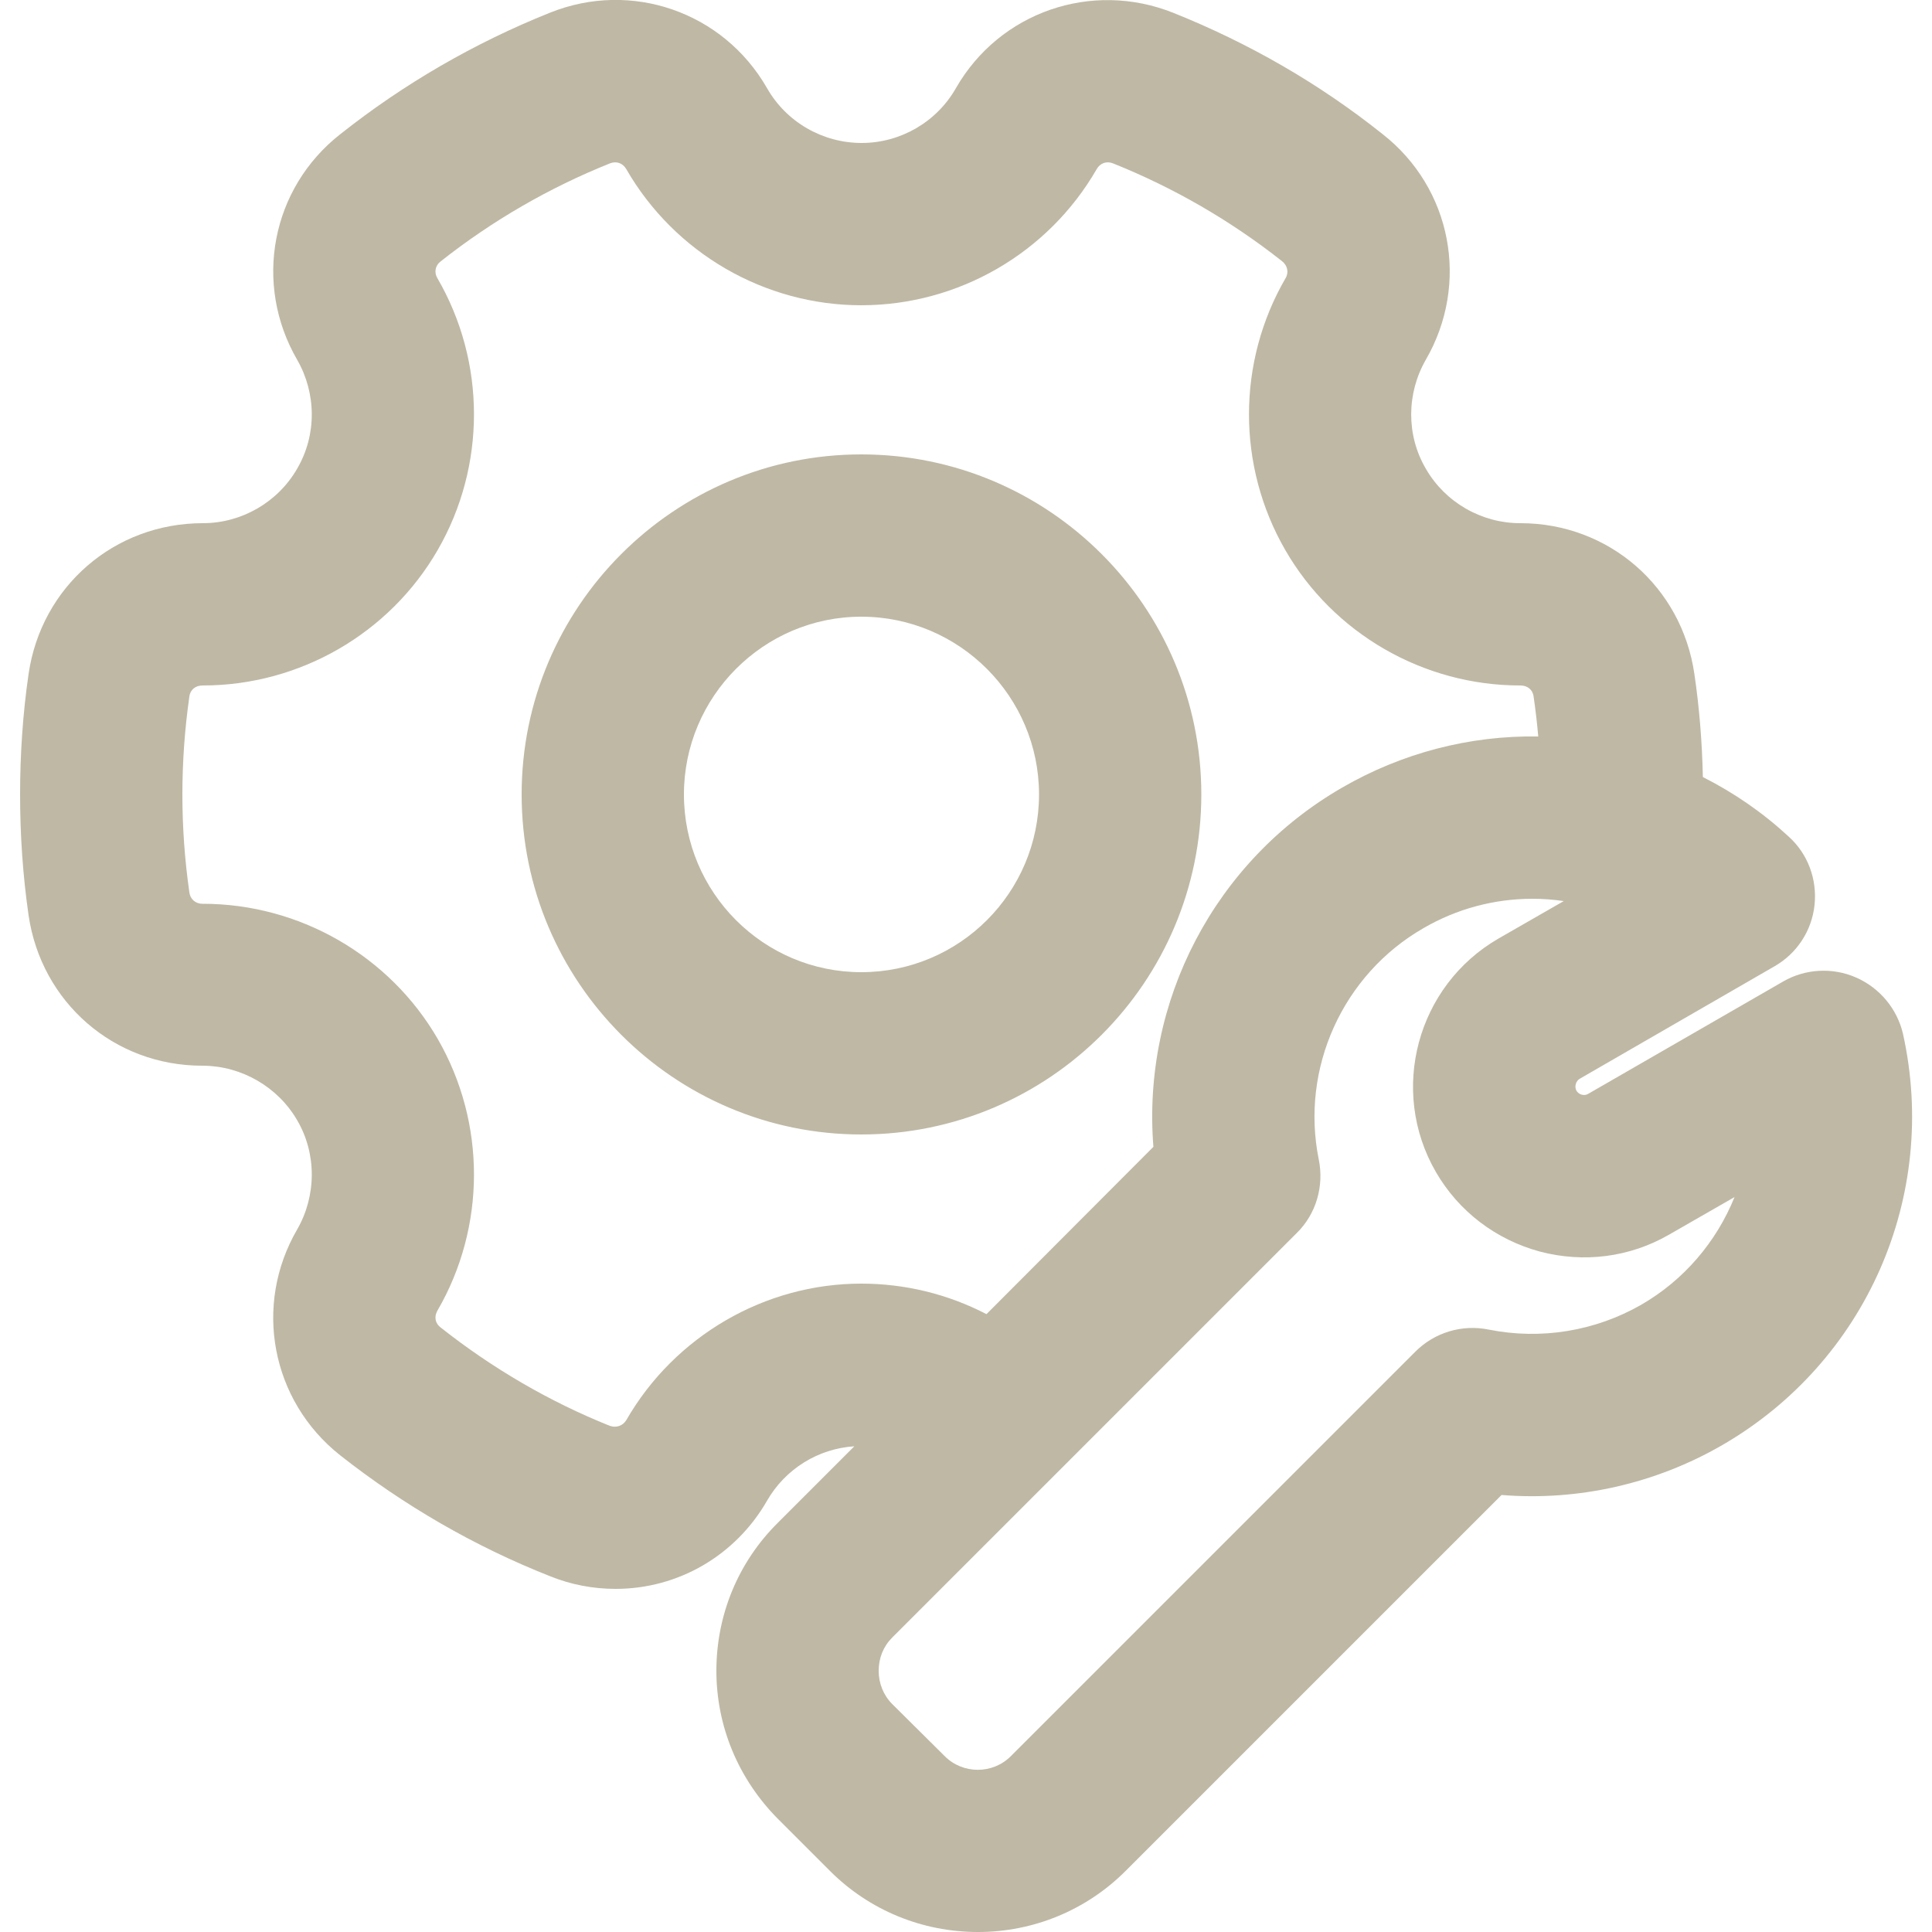 <?xml version="1.0" encoding="UTF-8"?>
<!DOCTYPE svg PUBLIC "-//W3C//DTD SVG 1.1//EN" "http://www.w3.org/Graphics/SVG/1.1/DTD/svg11.dtd">
<!-- Creator: CorelDRAW 2018 (64 Bit) -->
<svg xmlns="http://www.w3.org/2000/svg" xml:space="preserve" width="50px" height="50px" version="1.1" style="shape-rendering:geometricPrecision; text-rendering:geometricPrecision; image-rendering:optimizeQuality; fill-rule:evenodd; clip-rule:evenodd"
viewBox="0 0 50 50"
 xmlns:xlink="http://www.w3.org/1999/xlink">
 <defs>
  <style type="text/css">
   <![CDATA[
    .fil0 {fill:none}
    .fil1 {fill:#BEB8A5}
   ]]>
  </style>
 </defs>
 <g id="Capa_x0020_1">
  <rect class="fil0" width="50" height="50"/>
  <path class="fil1" d="M38.86 38.69l-9.73 9.73c-1.02,1.02 -2.39,1.58 -3.82,1.58 -1.44,0 -2.81,-0.56 -3.83,-1.58l-1.35 -1.35c-1.02,-1.03 -1.59,-2.39 -1.59,-3.83 0,-1.44 0.56,-2.81 1.59,-3.83l1.98 -1.98c-0.94,0.06 -1.79,0.59 -2.26,1.41 -0.81,1.41 -2.29,2.28 -3.92,2.28 -0.58,0 -1.16,-0.11 -1.7,-0.33 -1.95,-0.77 -3.78,-1.83 -5.43,-3.13 -1.78,-1.41 -2.25,-3.88 -1.11,-5.84 0.5,-0.87 0.51,-1.96 0,-2.83 -0.5,-0.86 -1.43,-1.4 -2.43,-1.41 -0.01,0 -0.02,0 -0.03,0 -2.28,0 -4.16,-1.64 -4.49,-3.89 -0.15,-1.04 -0.22,-2.08 -0.22,-3.13 0,-1.04 0.07,-2.09 0.22,-3.12 0.33,-2.26 2.22,-3.9 4.51,-3.9 1,0 1.94,-0.54 2.44,-1.41 0.51,-0.87 0.5,-1.95 0,-2.82 -1.14,-1.97 -0.67,-4.44 1.12,-5.84 1.64,-1.3 3.47,-2.36 5.42,-3.14 2.11,-0.85 4.49,-0.02 5.62,1.95 0.5,0.88 1.44,1.42 2.45,1.42 1,0 1.94,-0.54 2.44,-1.42 1.13,-1.97 3.51,-2.79 5.62,-1.95 1.95,0.78 3.78,1.83 5.42,3.14 1.79,1.4 2.26,3.87 1.12,5.84 -0.5,0.87 -0.51,1.95 0,2.82 0.5,0.87 1.44,1.41 2.44,1.41 0,0 0,0 0,0 0.01,0 0.01,0 0.01,0 2.28,0 4.17,1.64 4.5,3.9 0.13,0.88 0.2,1.77 0.22,2.67 0.81,0.41 1.55,0.92 2.22,1.54 0.5,0.45 0.74,1.11 0.67,1.77 -0.07,0.67 -0.46,1.26 -1.04,1.59l-5.04 2.91c-0.1,0.06 -0.14,0.21 -0.08,0.31 0.06,0.1 0.2,0.14 0.3,0.08l5.05 -2.91c0.57,-0.33 1.28,-0.37 1.89,-0.1 0.61,0.27 1.06,0.81 1.21,1.46 0.93,4.2 -0.96,8.49 -4.68,10.64 -1.73,1 -3.73,1.45 -5.71,1.29zm-13.33 -4.68l4.32 -4.33c-0.3,-3.77 1.59,-7.4 4.89,-9.3 1.54,-0.89 3.29,-1.35 5.07,-1.32 -0.03,-0.34 -0.07,-0.69 -0.12,-1.03 -0.02,-0.18 -0.16,-0.29 -0.34,-0.29 -0.01,0 -0.02,0 -0.01,0 -2.5,0 -4.83,-1.34 -6.08,-3.51 -1.25,-2.17 -1.25,-4.86 0.01,-7.03 0.09,-0.15 0.05,-0.33 -0.09,-0.44 -1.33,-1.05 -2.8,-1.9 -4.37,-2.53 -0.17,-0.07 -0.34,-0.01 -0.43,0.15 -1.25,2.17 -3.58,3.52 -6.09,3.52 -2.5,0 -4.83,-1.35 -6.08,-3.52 -0.09,-0.16 -0.26,-0.22 -0.43,-0.15 -1.57,0.63 -3.04,1.48 -4.37,2.53 -0.15,0.11 -0.18,0.29 -0.09,0.44 1.26,2.17 1.26,4.86 0.01,7.03 -1.25,2.17 -3.58,3.51 -6.08,3.51 0,0 0,0 0,0 -0.01,0 -0.01,0 -0.01,0 -0.18,0 -0.32,0.11 -0.34,0.29 -0.12,0.84 -0.18,1.69 -0.18,2.53 0,0.85 0.06,1.69 0.18,2.53 0.02,0.18 0.16,0.3 0.34,0.3 0.01,0 0.03,0 0.01,0 2.5,0 4.83,1.34 6.08,3.5 1.25,2.17 1.25,4.86 -0.01,7.03 -0.09,0.16 -0.06,0.33 0.09,0.44 1.33,1.05 2.8,1.91 4.37,2.54 0.17,0.06 0.34,0 0.43,-0.15 1.25,-2.17 3.58,-3.53 6.08,-3.53 1.13,0 2.24,0.27 3.24,0.79zm-3.24 -22.25c4.86,0 8.8,3.95 8.8,8.8 0,4.85 -3.94,8.8 -8.8,8.8 -4.85,0 -8.79,-3.95 -8.79,-8.8 0,-4.85 3.94,-8.8 8.79,-8.8zm0 13.4c2.54,0 4.6,-2.06 4.6,-4.6 0,-2.53 -2.06,-4.6 -4.6,-4.6 -2.53,0 -4.59,2.07 -4.59,4.6 0,2.54 2.06,4.6 4.59,4.6zm22.6 5.82l-1.69 0.97c-1.02,0.59 -2.21,0.74 -3.35,0.44 -1.14,-0.31 -2.1,-1.04 -2.69,-2.06 -1.22,-2.11 -0.49,-4.82 1.62,-6.04l1.69 -0.97c-0.27,-0.04 -0.54,-0.06 -0.81,-0.06 -0.99,0 -1.96,0.26 -2.82,0.76 -2.09,1.2 -3.19,3.63 -2.71,5.99 0.14,0.69 -0.07,1.41 -0.57,1.9l-10.47 10.47c-0.23,0.23 -0.35,0.53 -0.35,0.86 0,0.32 0.12,0.63 0.35,0.86l1.36 1.35c0.47,0.47 1.24,0.47 1.71,0l10.47 -10.47c0.5,-0.5 1.21,-0.71 1.9,-0.57 1.35,0.27 2.75,0.04 3.94,-0.64 1.11,-0.64 1.95,-1.63 2.42,-2.79z"/>
 </g>
</svg>
